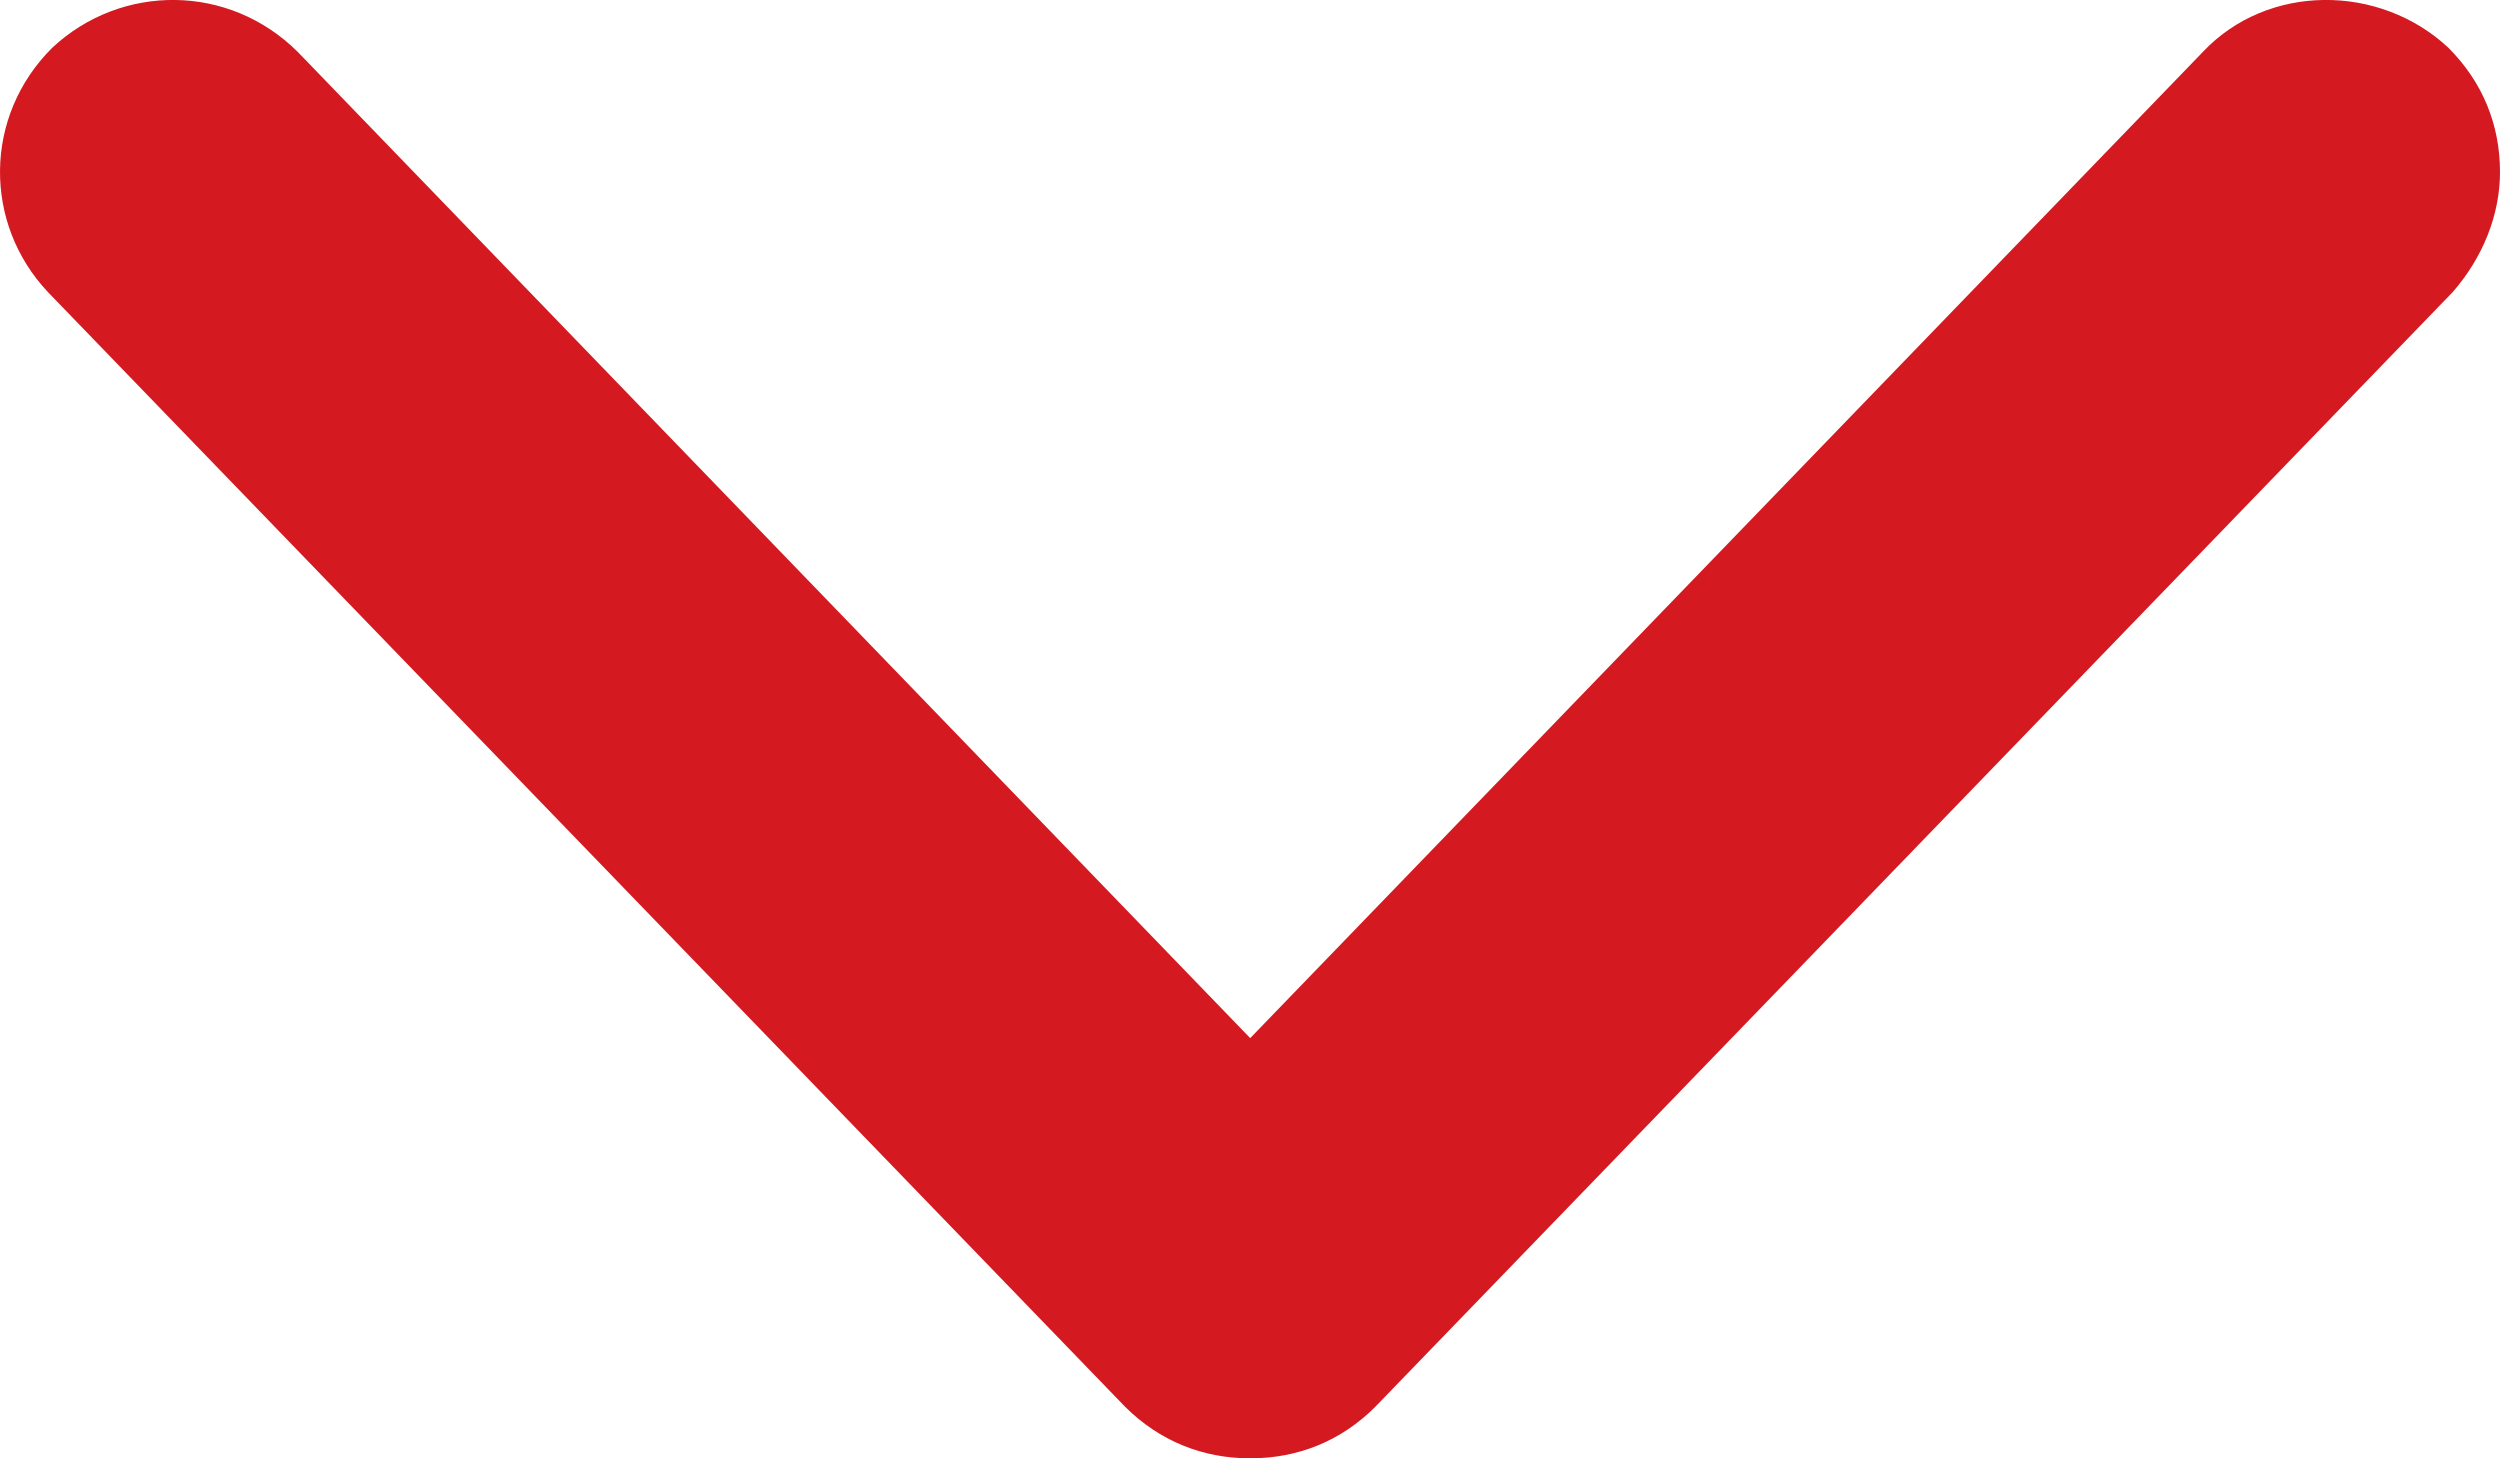 <svg xmlns="http://www.w3.org/2000/svg" width="12" height="7" viewBox="0 0 12 7" fill="none">
<path d="M10.573 0.25C10.883 -0.08 11.421 -0.08 11.752 0.229C11.917 0.394 12 0.599 12 0.826C12 1.032 11.917 1.237 11.773 1.402L6.601 6.753C6.436 6.918 6.229 7 6.001 7C5.774 7 5.567 6.918 5.401 6.753L0.23 1.402C-0.08 1.073 -0.08 0.558 0.251 0.229C0.582 -0.08 1.099 -0.08 1.43 0.25L6.001 4.983L10.573 0.25Z" fill="#D41920"/>
<path d="M10.573 0.25C10.883 -0.08 11.421 -0.08 11.752 0.229C11.917 0.394 12 0.599 12 0.826C12 1.032 11.917 1.237 11.773 1.402L6.601 6.753C6.436 6.918 6.229 7 6.001 7C5.774 7 5.567 6.918 5.401 6.753L0.23 1.402C-0.08 1.073 -0.08 0.558 0.251 0.229C0.582 -0.08 1.099 -0.08 1.43 0.25L6.001 4.983L10.573 0.25Z" stroke=""/>
</svg>